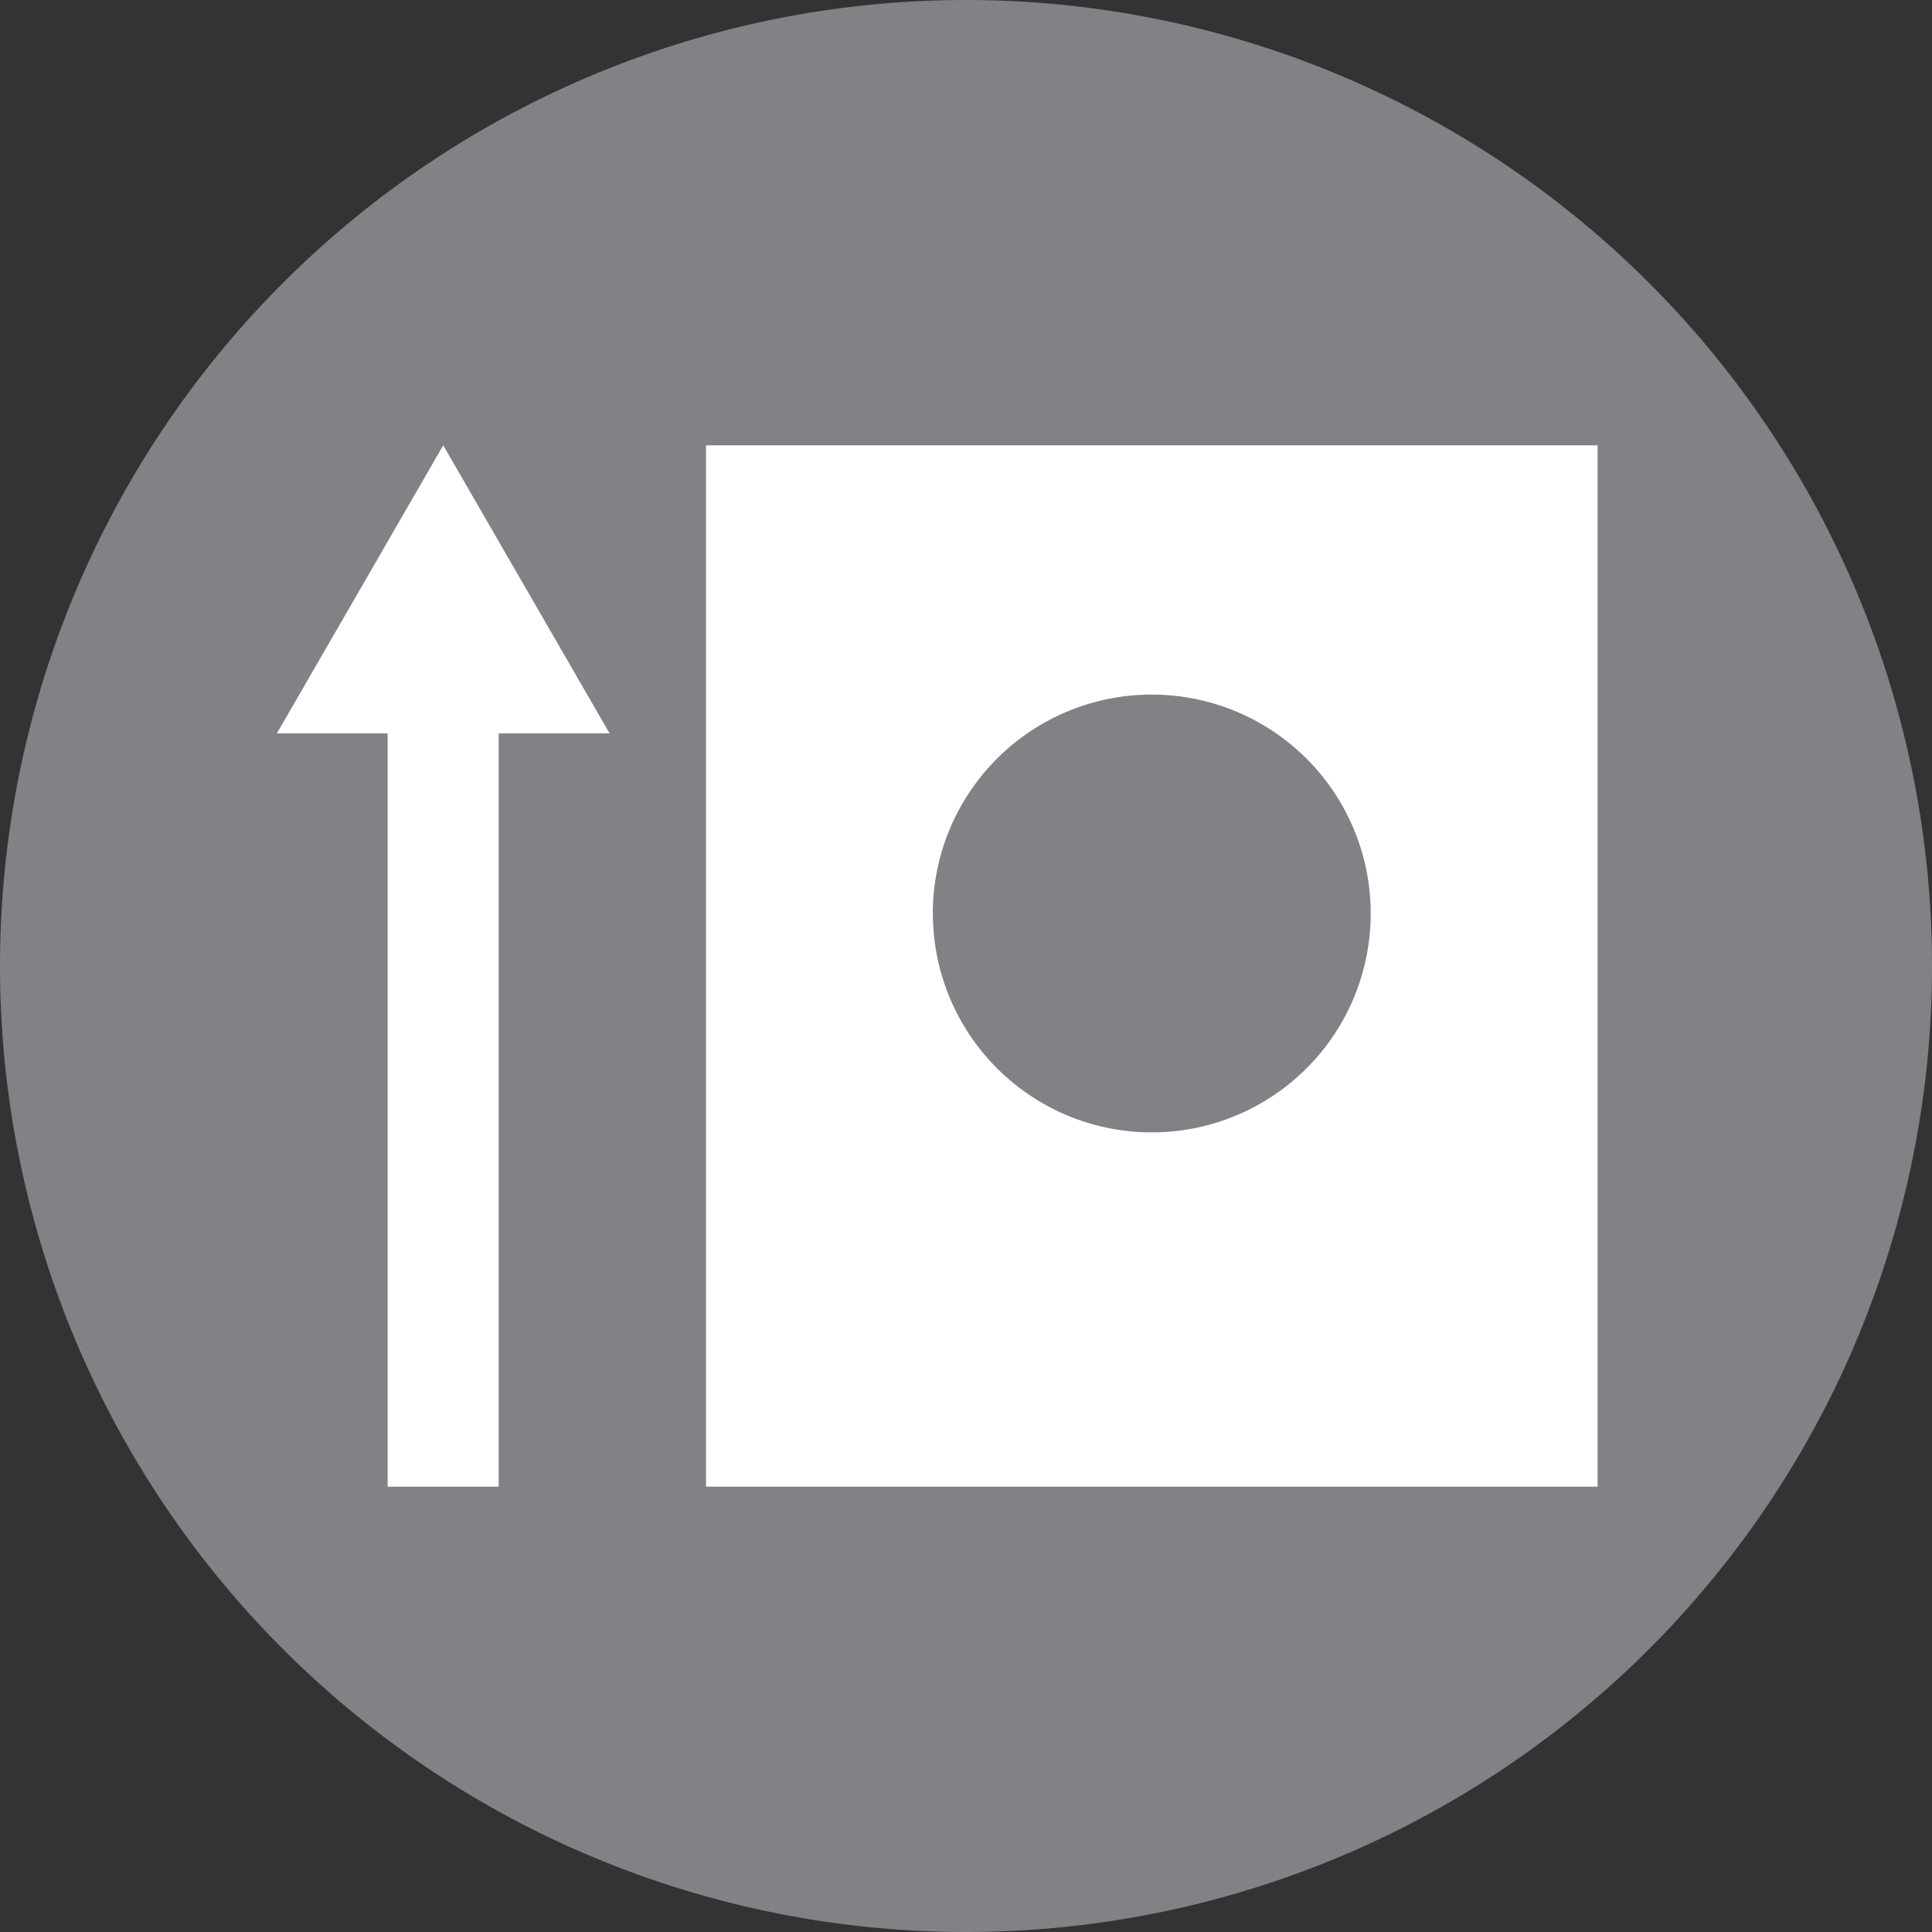 <svg id="Group_731" data-name="Group 731" xmlns="http://www.w3.org/2000/svg" xmlns:xlink="http://www.w3.org/1999/xlink" width="72" height="72" viewBox="0 0 72 72">
  <rect x="0" y="0" width="72" height="72" fill="#333333" stroke="none"/>
  <defs>
    <clipPath id="clip-path">
      <rect id="Rectangle_2762" data-name="Rectangle 2762" width="72" height="72" fill="none"/>
    </clipPath>
  </defs>
  <g id="Group_730" data-name="Group 730" transform="translate(0 0)" clip-path="url(#clip-path)">
    <path id="Path_1241" data-name="Path 1241" d="M72,36A36,36,0,1,1,36,0,36,36,0,0,1,72,36" transform="translate(0 0)" fill="#808285"/>
    <rect id="Rectangle_2761" data-name="Rectangle 2761" width="33.227" height="38.808" transform="translate(26.311 16.596)" fill="#fff"/>
    <path id="Path_1242" data-name="Path 1242" d="M22.945,21.836A8.158,8.158,0,1,0,31.1,13.678a8.159,8.159,0,0,0-8.158,8.158" transform="translate(11.821 12.207)" fill="#808285"/>
    <path id="Path_1243" data-name="Path 1243" d="M7.361,44.993V15.106H11.5V44.993Z" transform="translate(7.085 10.411)" fill="#fff"/>
    <path id="Path_1245" data-name="Path 1245" d="M16.772,19.384l-6.2-10.736-6.2,10.736Z" transform="translate(5.946 7.948)" fill="#fff"/>
  </g>
</svg>
